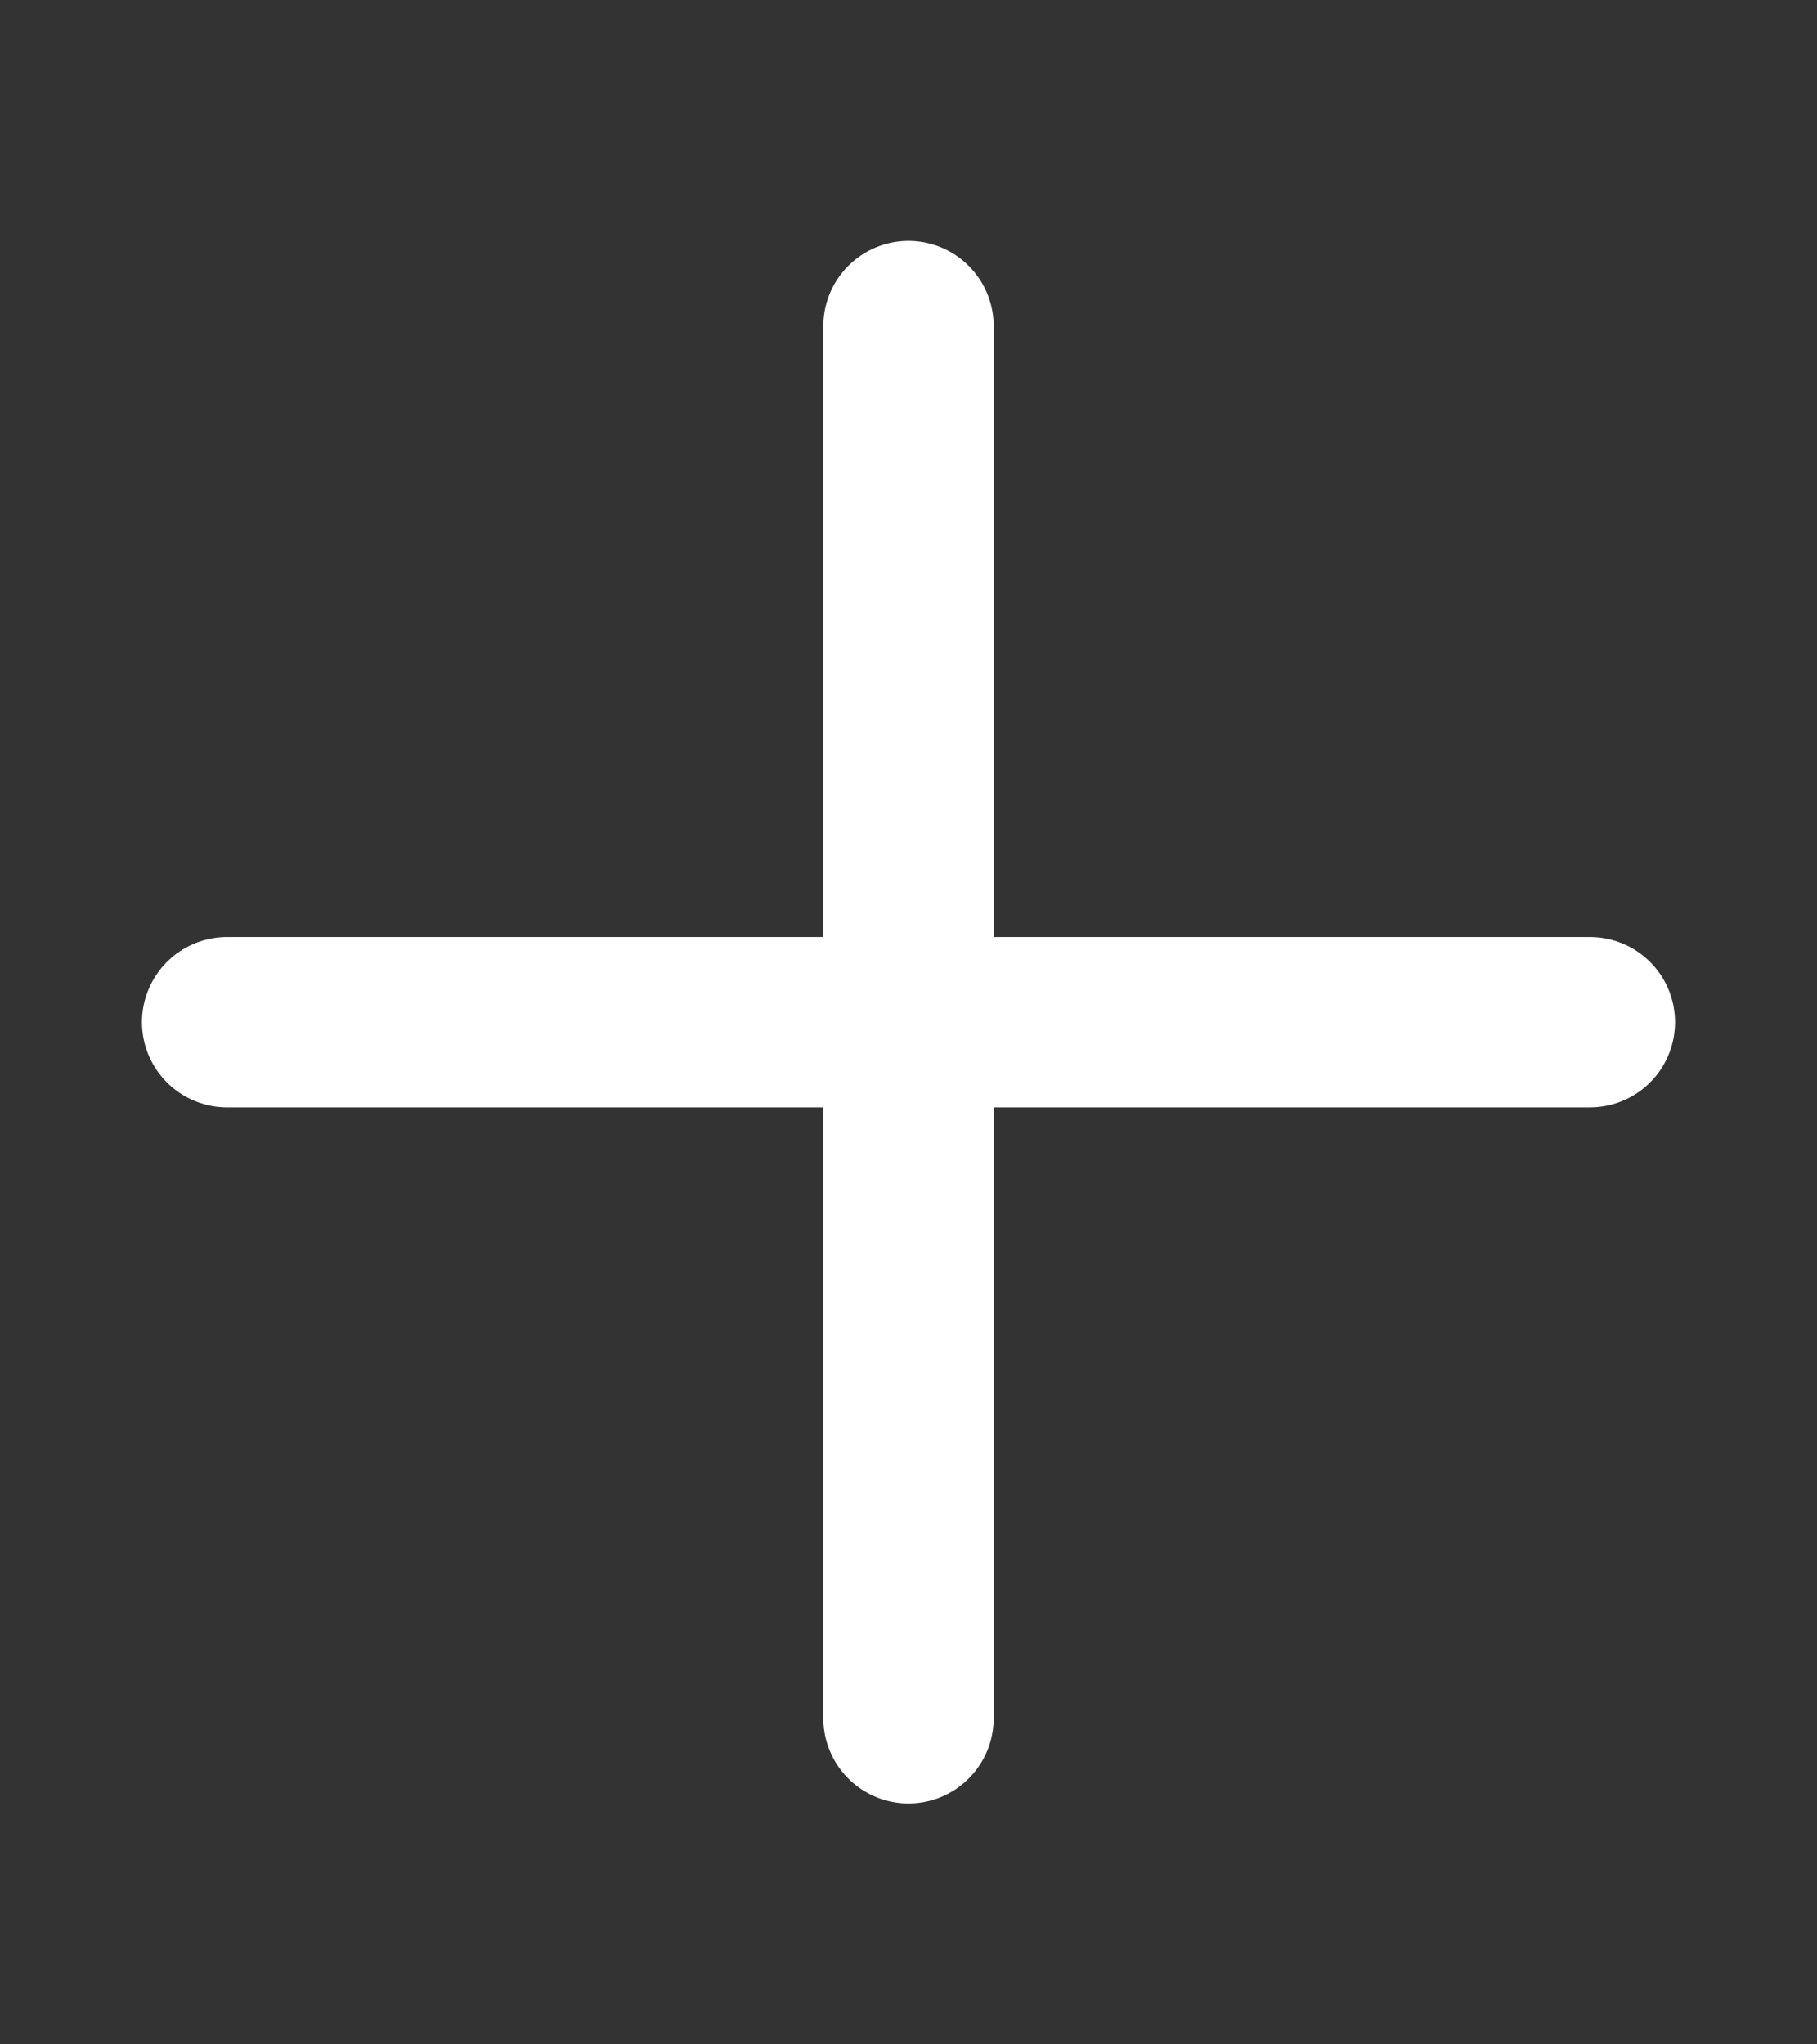 <svg width="16" height="18" viewBox="0 0 16 18" fill="none" xmlns="http://www.w3.org/2000/svg">
<rect x="0" y="0" width="16" height="18" fill="#333333" stroke="none"/>
<path d="M2 9H8M8 9H14M8 9V2.871M8 9V15.129" stroke="white" stroke-width="1.5" stroke-linecap="round" stroke-linejoin="round"/>
</svg>